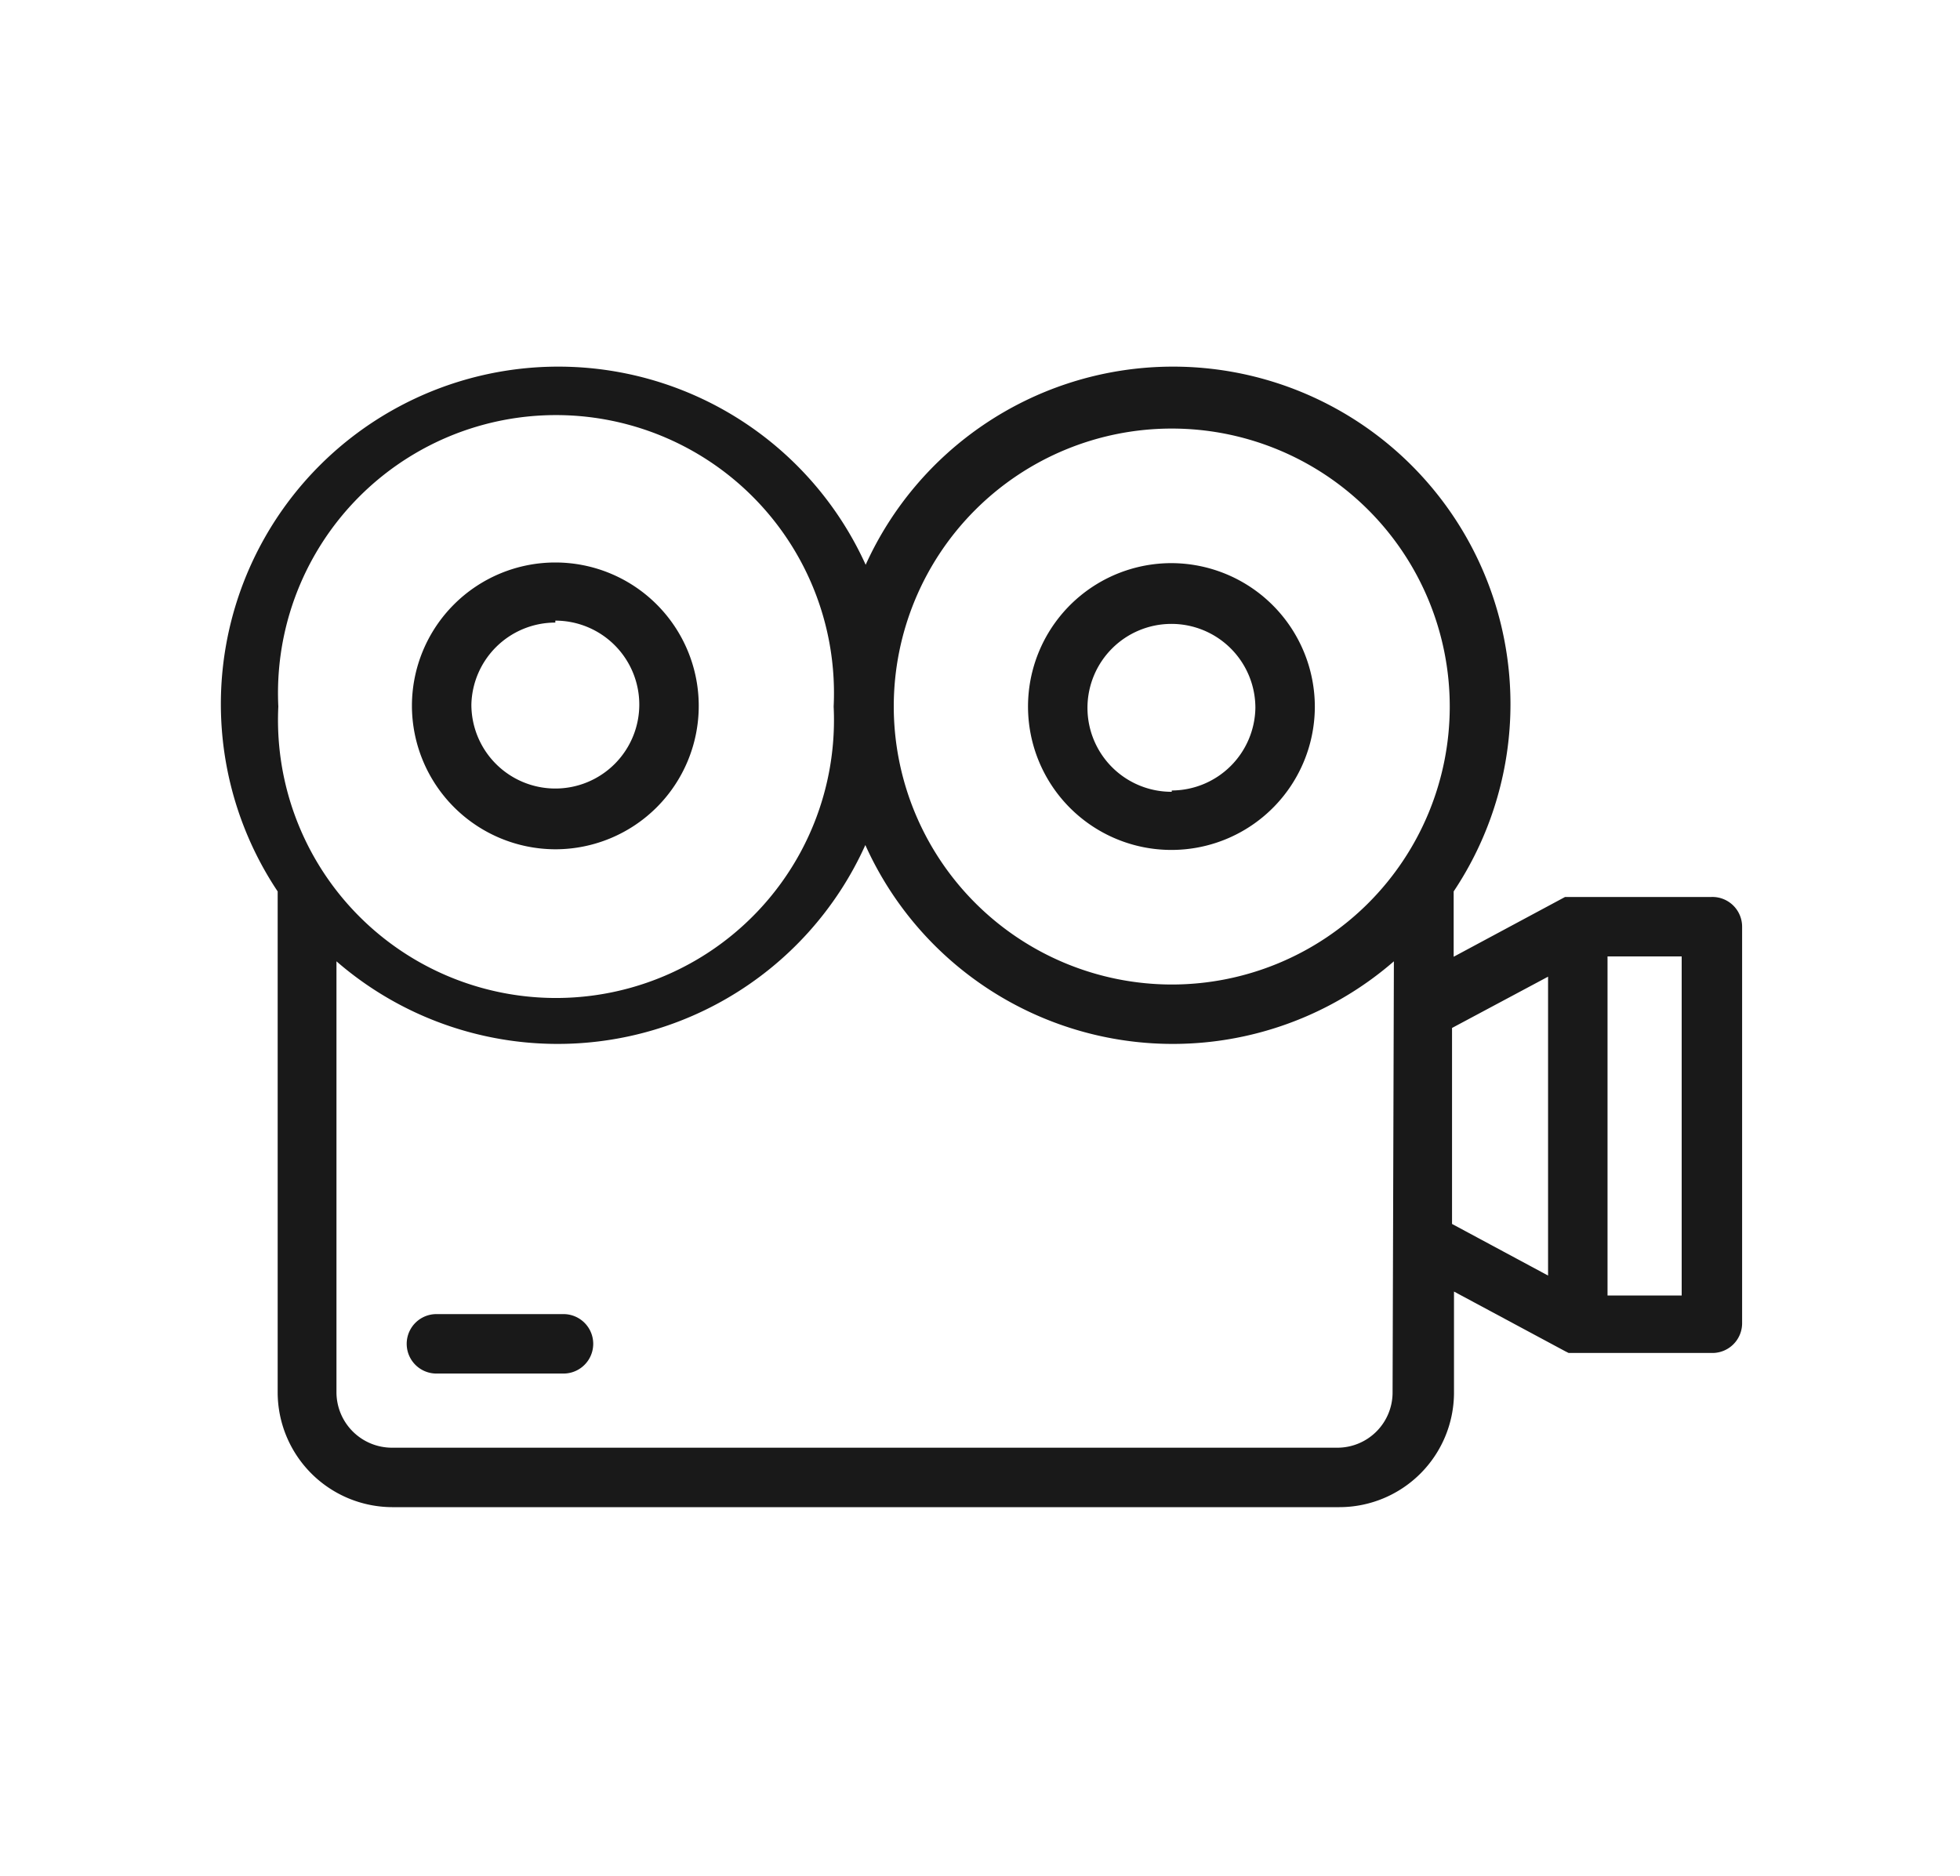 <svg id="Layer_1" data-name="Layer 1" xmlns="http://www.w3.org/2000/svg" viewBox="0 0 60 57.44"><defs><style>.cls-1{fill:#191919;fill-rule:evenodd;}</style></defs><path class="cls-1" d="M17,26a4.39,4.39,0,1,0-4.39-4.39A4.4,4.4,0,0,0,17,26Zm0-7a2.57,2.57,0,1,1-2.57,2.57A2.57,2.57,0,0,1,17,19.06Z"/><path class="cls-1" d="M35.87,17.24a4.39,4.39,0,1,0,4.38,4.39A4.4,4.4,0,0,0,35.87,17.24Zm0,7a2.57,2.57,0,1,1,2.56-2.57A2.57,2.57,0,0,1,35.87,24.2Z"/><path class="cls-1" d="M17.25,40.23H13.36a.91.91,0,1,0,0,1.82h3.89a.91.91,0,1,0,0-1.82Z"/><path class="cls-1" d="M52.39,27.46H48.2l-.1,0h0l-.08,0h0l-.11,0-3.41,1.83v-2a10.33,10.33,0,1,0-18-10,10.33,10.33,0,1,0-18,10V42.63A3.52,3.52,0,0,0,12,46.14h29a3.51,3.51,0,0,0,3.51-3.51V39.54l3.41,1.83.1.05h0l.07,0h4.33a.91.91,0,0,0,.91-.91V28.37A.91.91,0,0,0,52.39,27.46ZM8.52,21.63a8.51,8.51,0,1,1,17,0h0a8.51,8.51,0,1,1-17,0Zm34.11,21a1.69,1.69,0,0,1-1.69,1.69H12a1.7,1.7,0,0,1-1.7-1.69V29.43a10.33,10.33,0,0,0,16.19-3.56,10.32,10.32,0,0,0,16.18,3.56ZM35.87,30.14a8.52,8.52,0,0,1-8.51-8.51h0a8.51,8.51,0,1,1,8.51,8.51Zm11.52,8.91-2.94-1.58v-6l2.94-1.57Zm4.09.61H49.21V29.28h2.27Z"/></svg>